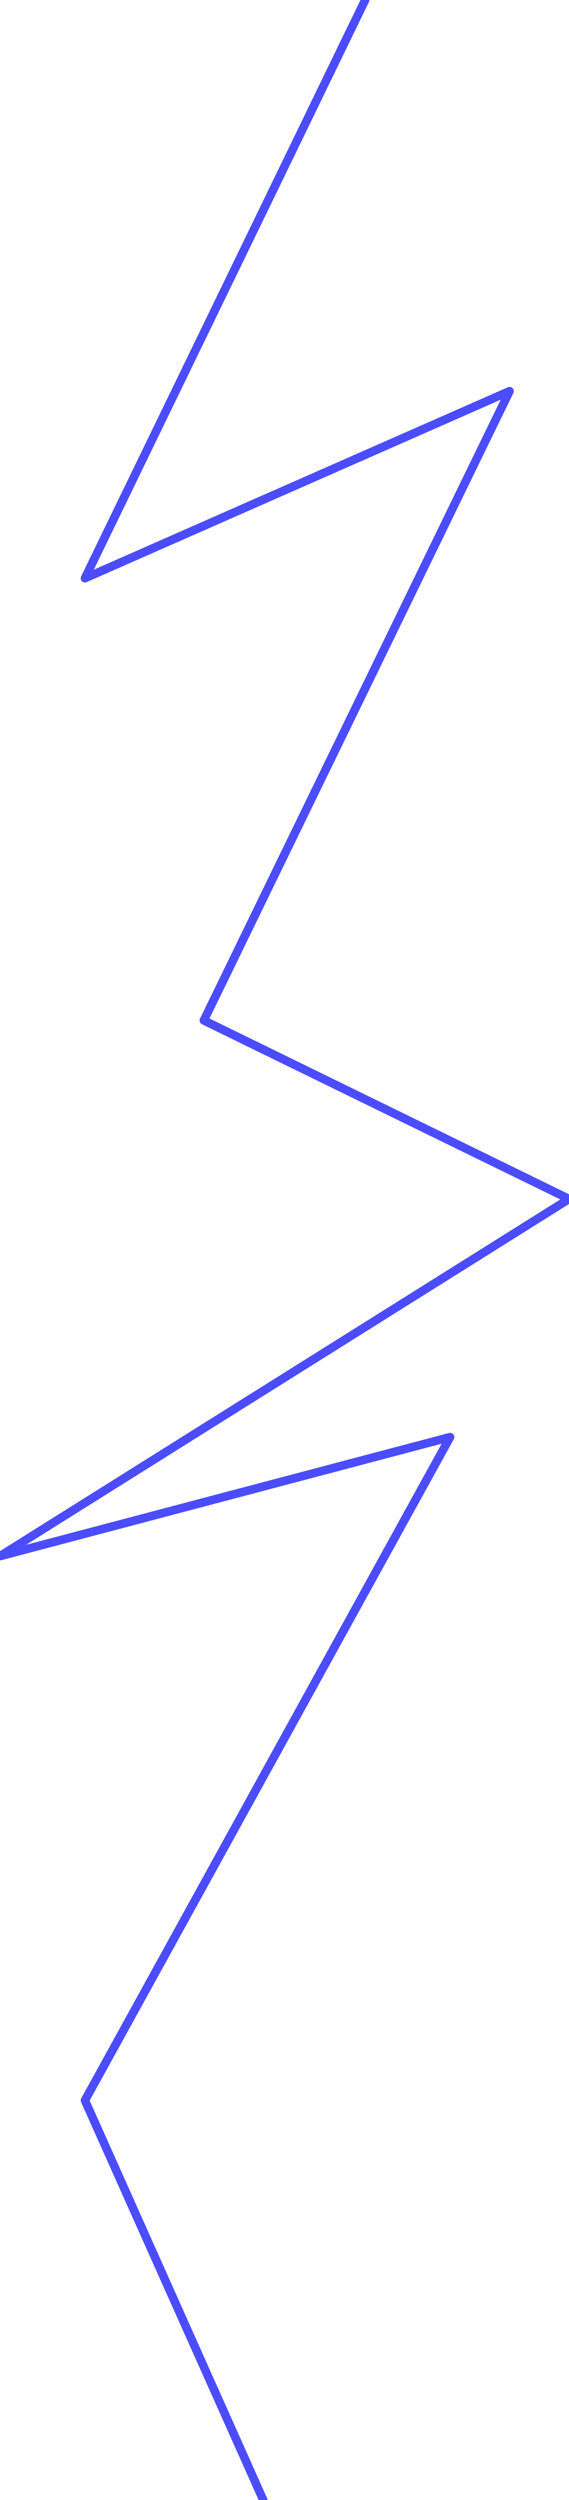 <?xml version="1.0" encoding="UTF-8" standalone="no"?>
<svg xmlns:xlink="http://www.w3.org/1999/xlink" height="14.7px" width="3.35px" xmlns="http://www.w3.org/2000/svg">
  <g transform="matrix(1.0, 0.0, 0.0, 1.0, 217.95, -32.3)">
    <path d="M-216.4 47.0 L-217.45 44.65 -215.3 40.75 -217.95 41.45 -214.6 39.35 -216.75 38.3 -214.95 34.6 -217.45 35.7 -215.8 32.3" fill="none" stroke="#0000ff" stroke-linecap="round" stroke-linejoin="round" stroke-opacity="0.702" stroke-width="0.05"/>
  </g>
</svg>
